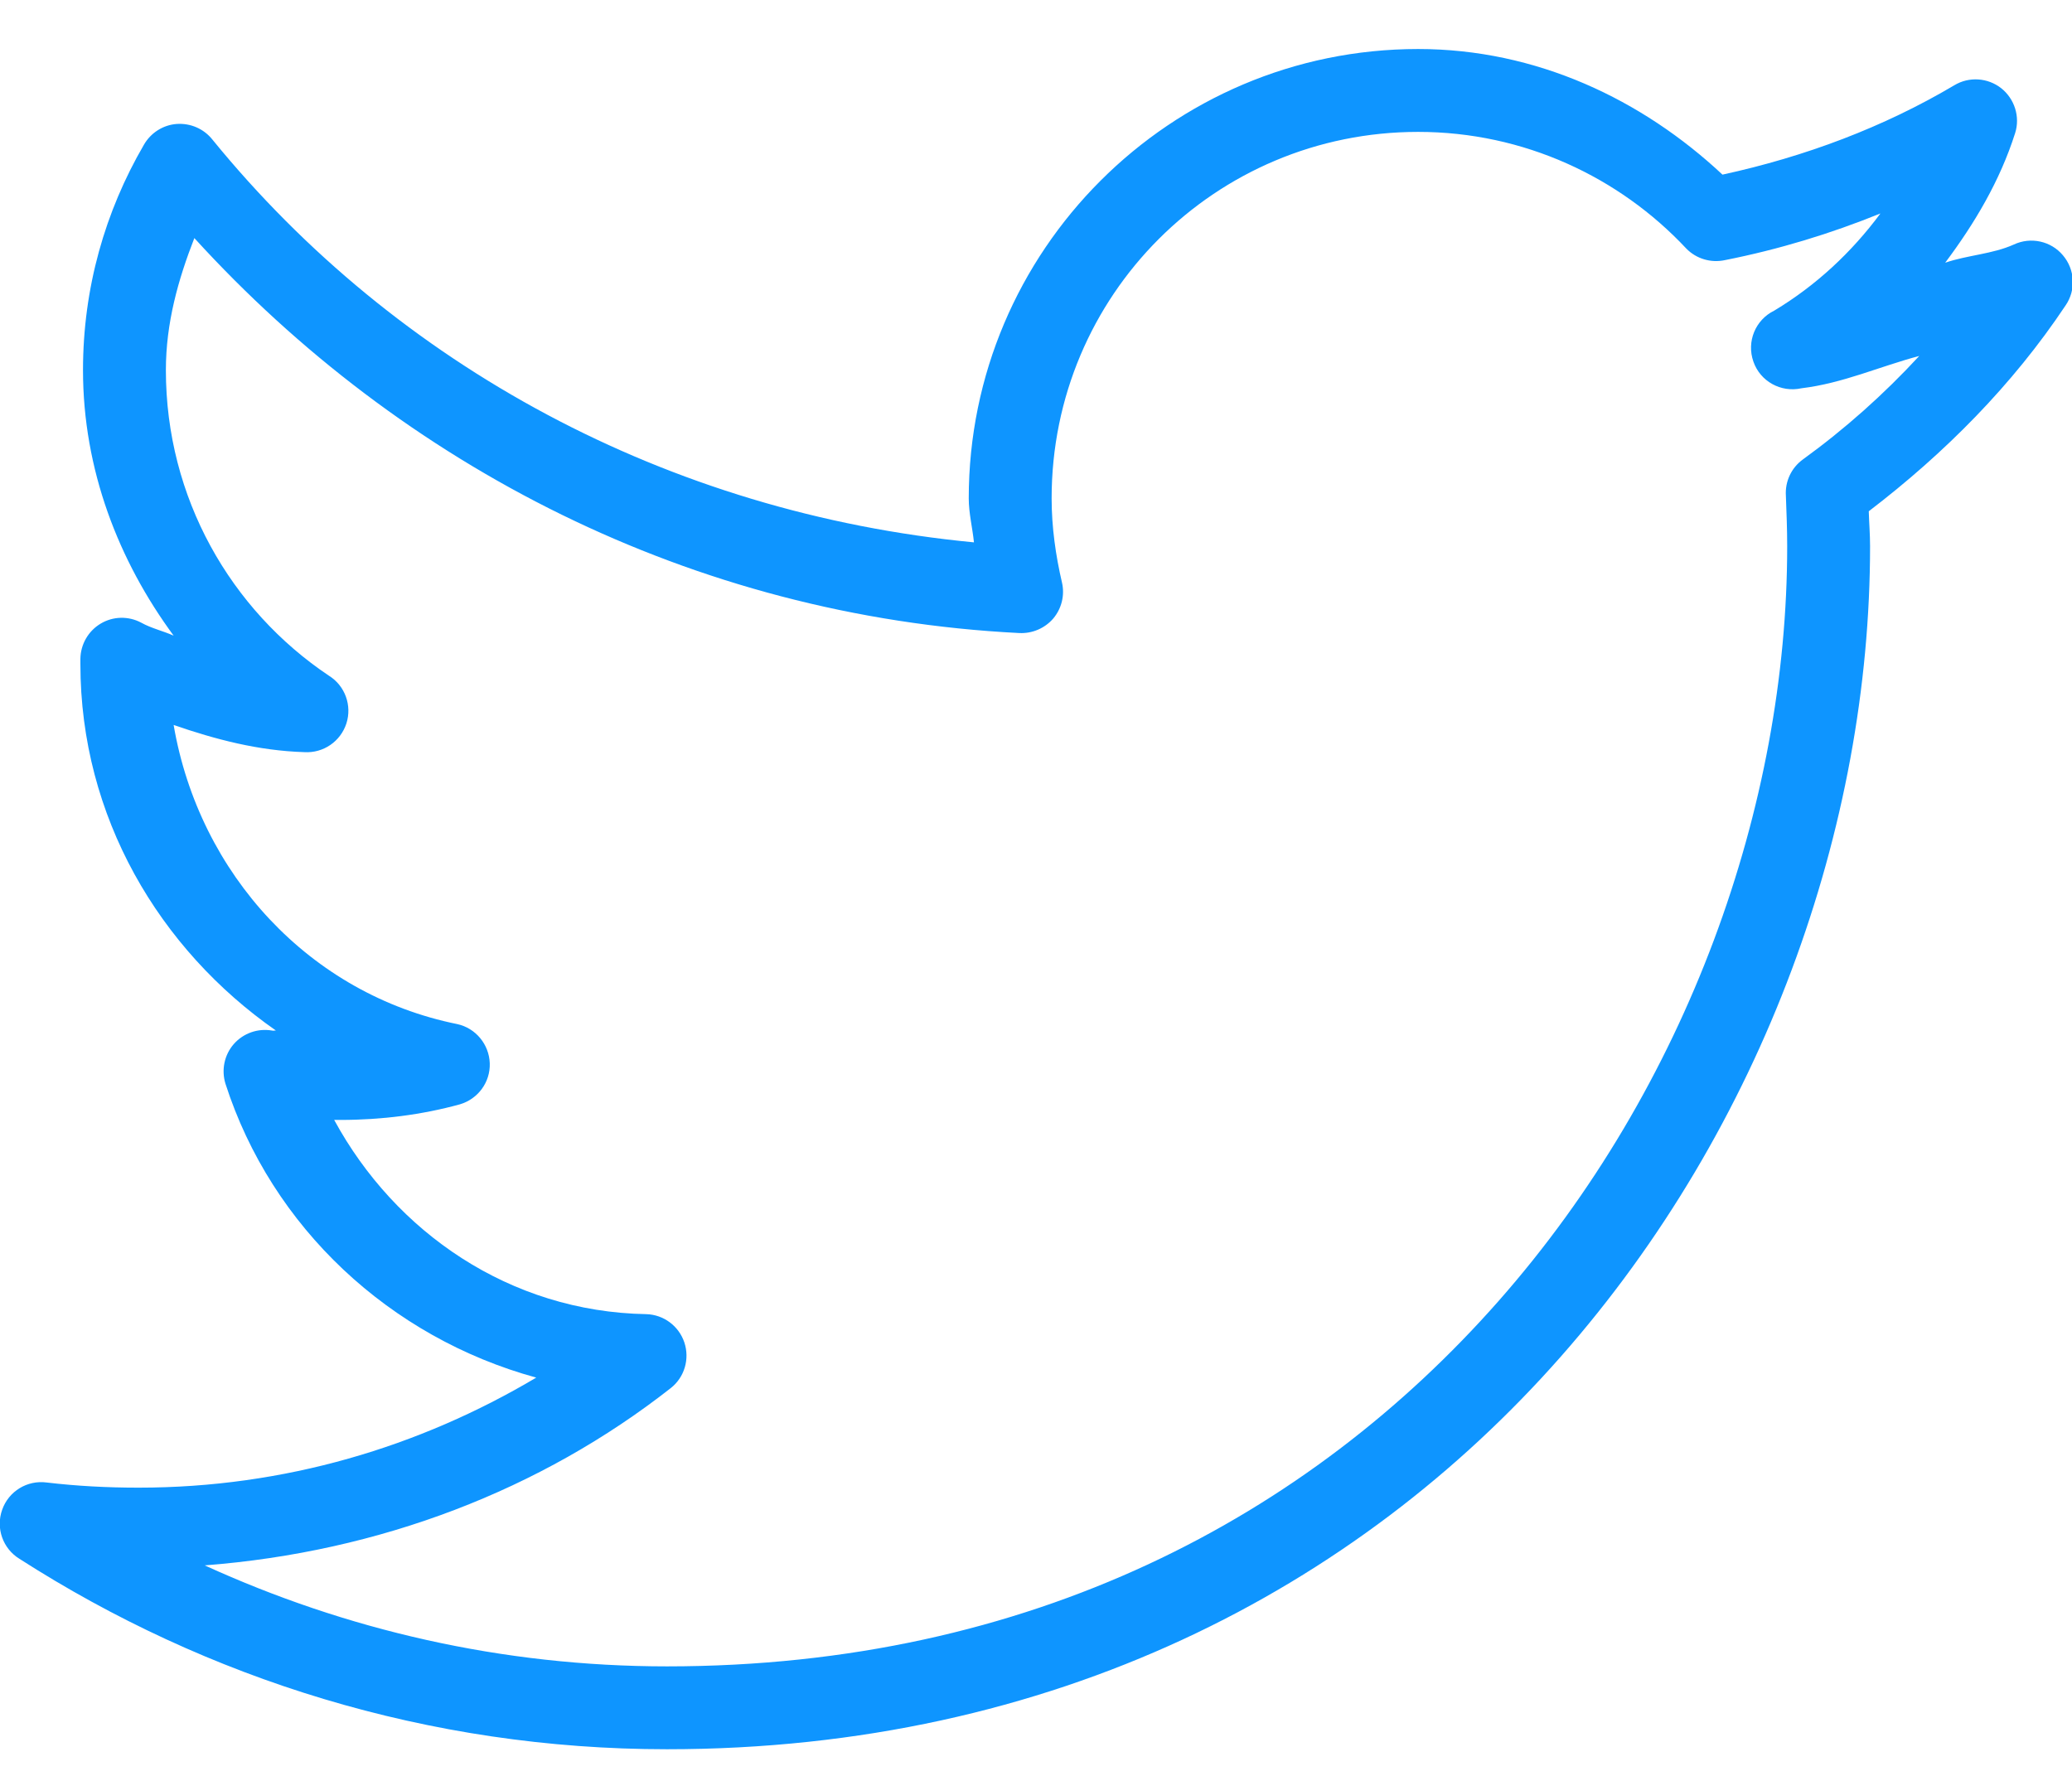 <svg width="35" height="30" viewBox="0 0 35 30" fill="none" xmlns="http://www.w3.org/2000/svg">
<path d="M23.955 0.828C19.768 0.828 16.364 4.232 16.364 8.419C16.364 8.67 16.427 8.916 16.452 9.162C11.276 8.668 6.698 6.174 3.589 2.359C3.444 2.176 3.22 2.078 2.985 2.094C2.753 2.111 2.545 2.245 2.43 2.447C1.776 3.571 1.402 4.864 1.402 6.253C1.402 7.935 2.003 9.474 2.933 10.738C2.753 10.658 2.556 10.614 2.386 10.519C2.17 10.404 1.91 10.409 1.7 10.535C1.489 10.661 1.361 10.888 1.358 11.131V11.219C1.358 13.797 2.692 16.037 4.661 17.409C4.639 17.407 4.617 17.415 4.595 17.409C4.355 17.368 4.112 17.453 3.95 17.636C3.789 17.82 3.737 18.074 3.808 18.306C4.59 20.737 6.586 22.594 9.058 23.272C7.089 24.442 4.806 25.131 2.342 25.131C1.809 25.131 1.298 25.104 0.789 25.044C0.461 25 0.147 25.191 0.037 25.503C-0.075 25.815 0.048 26.162 0.33 26.334C3.488 28.36 7.237 29.55 11.267 29.55C17.8 29.55 22.924 26.821 26.361 22.922C29.798 19.023 31.589 13.959 31.589 9.228C31.589 9.029 31.573 8.834 31.567 8.637C32.85 7.656 33.995 6.505 34.892 5.159C35.07 4.9 35.051 4.552 34.846 4.312C34.644 4.071 34.302 3.997 34.017 4.131C33.656 4.293 33.235 4.309 32.858 4.438C33.356 3.773 33.782 3.057 34.039 2.25C34.127 1.974 34.031 1.67 33.804 1.49C33.577 1.312 33.26 1.29 33.011 1.441C31.816 2.149 30.493 2.646 29.096 2.95C27.739 1.681 25.954 0.828 23.955 0.828ZM23.955 2.228C25.74 2.228 27.354 2.991 28.483 4.197C28.652 4.372 28.901 4.446 29.139 4.394C30.052 4.213 30.919 3.948 31.764 3.606C31.277 4.263 30.676 4.823 29.971 5.247C29.651 5.403 29.5 5.772 29.618 6.108C29.733 6.442 30.083 6.636 30.43 6.559C31.13 6.475 31.753 6.19 32.42 6.013C31.822 6.661 31.165 7.246 30.452 7.763C30.258 7.905 30.151 8.134 30.167 8.375C30.178 8.659 30.189 8.941 30.189 9.228C30.189 13.603 28.51 18.353 25.311 21.981C22.112 25.61 17.414 28.15 11.267 28.15C8.476 28.15 5.84 27.532 3.458 26.444C6.411 26.217 9.135 25.172 11.333 23.447C11.563 23.264 11.653 22.957 11.56 22.678C11.467 22.4 11.21 22.208 10.917 22.2C8.61 22.159 6.676 20.816 5.645 18.919C5.684 18.919 5.717 18.919 5.755 18.919C6.447 18.919 7.13 18.831 7.767 18.656C8.074 18.566 8.284 18.282 8.273 17.962C8.262 17.642 8.035 17.368 7.724 17.3C5.233 16.797 3.365 14.768 2.933 12.247C3.638 12.49 4.36 12.682 5.142 12.706C5.462 12.725 5.752 12.526 5.851 12.222C5.949 11.919 5.829 11.585 5.558 11.416C3.895 10.303 2.802 8.408 2.802 6.253C2.802 5.455 3.01 4.722 3.283 4.022C6.783 7.864 11.683 10.415 17.217 10.694C17.436 10.705 17.649 10.614 17.792 10.448C17.934 10.278 17.988 10.054 17.939 9.841C17.833 9.387 17.764 8.905 17.764 8.419C17.764 4.99 20.526 2.228 23.955 2.228Z" fill="#0E95FF"/>
</svg>
